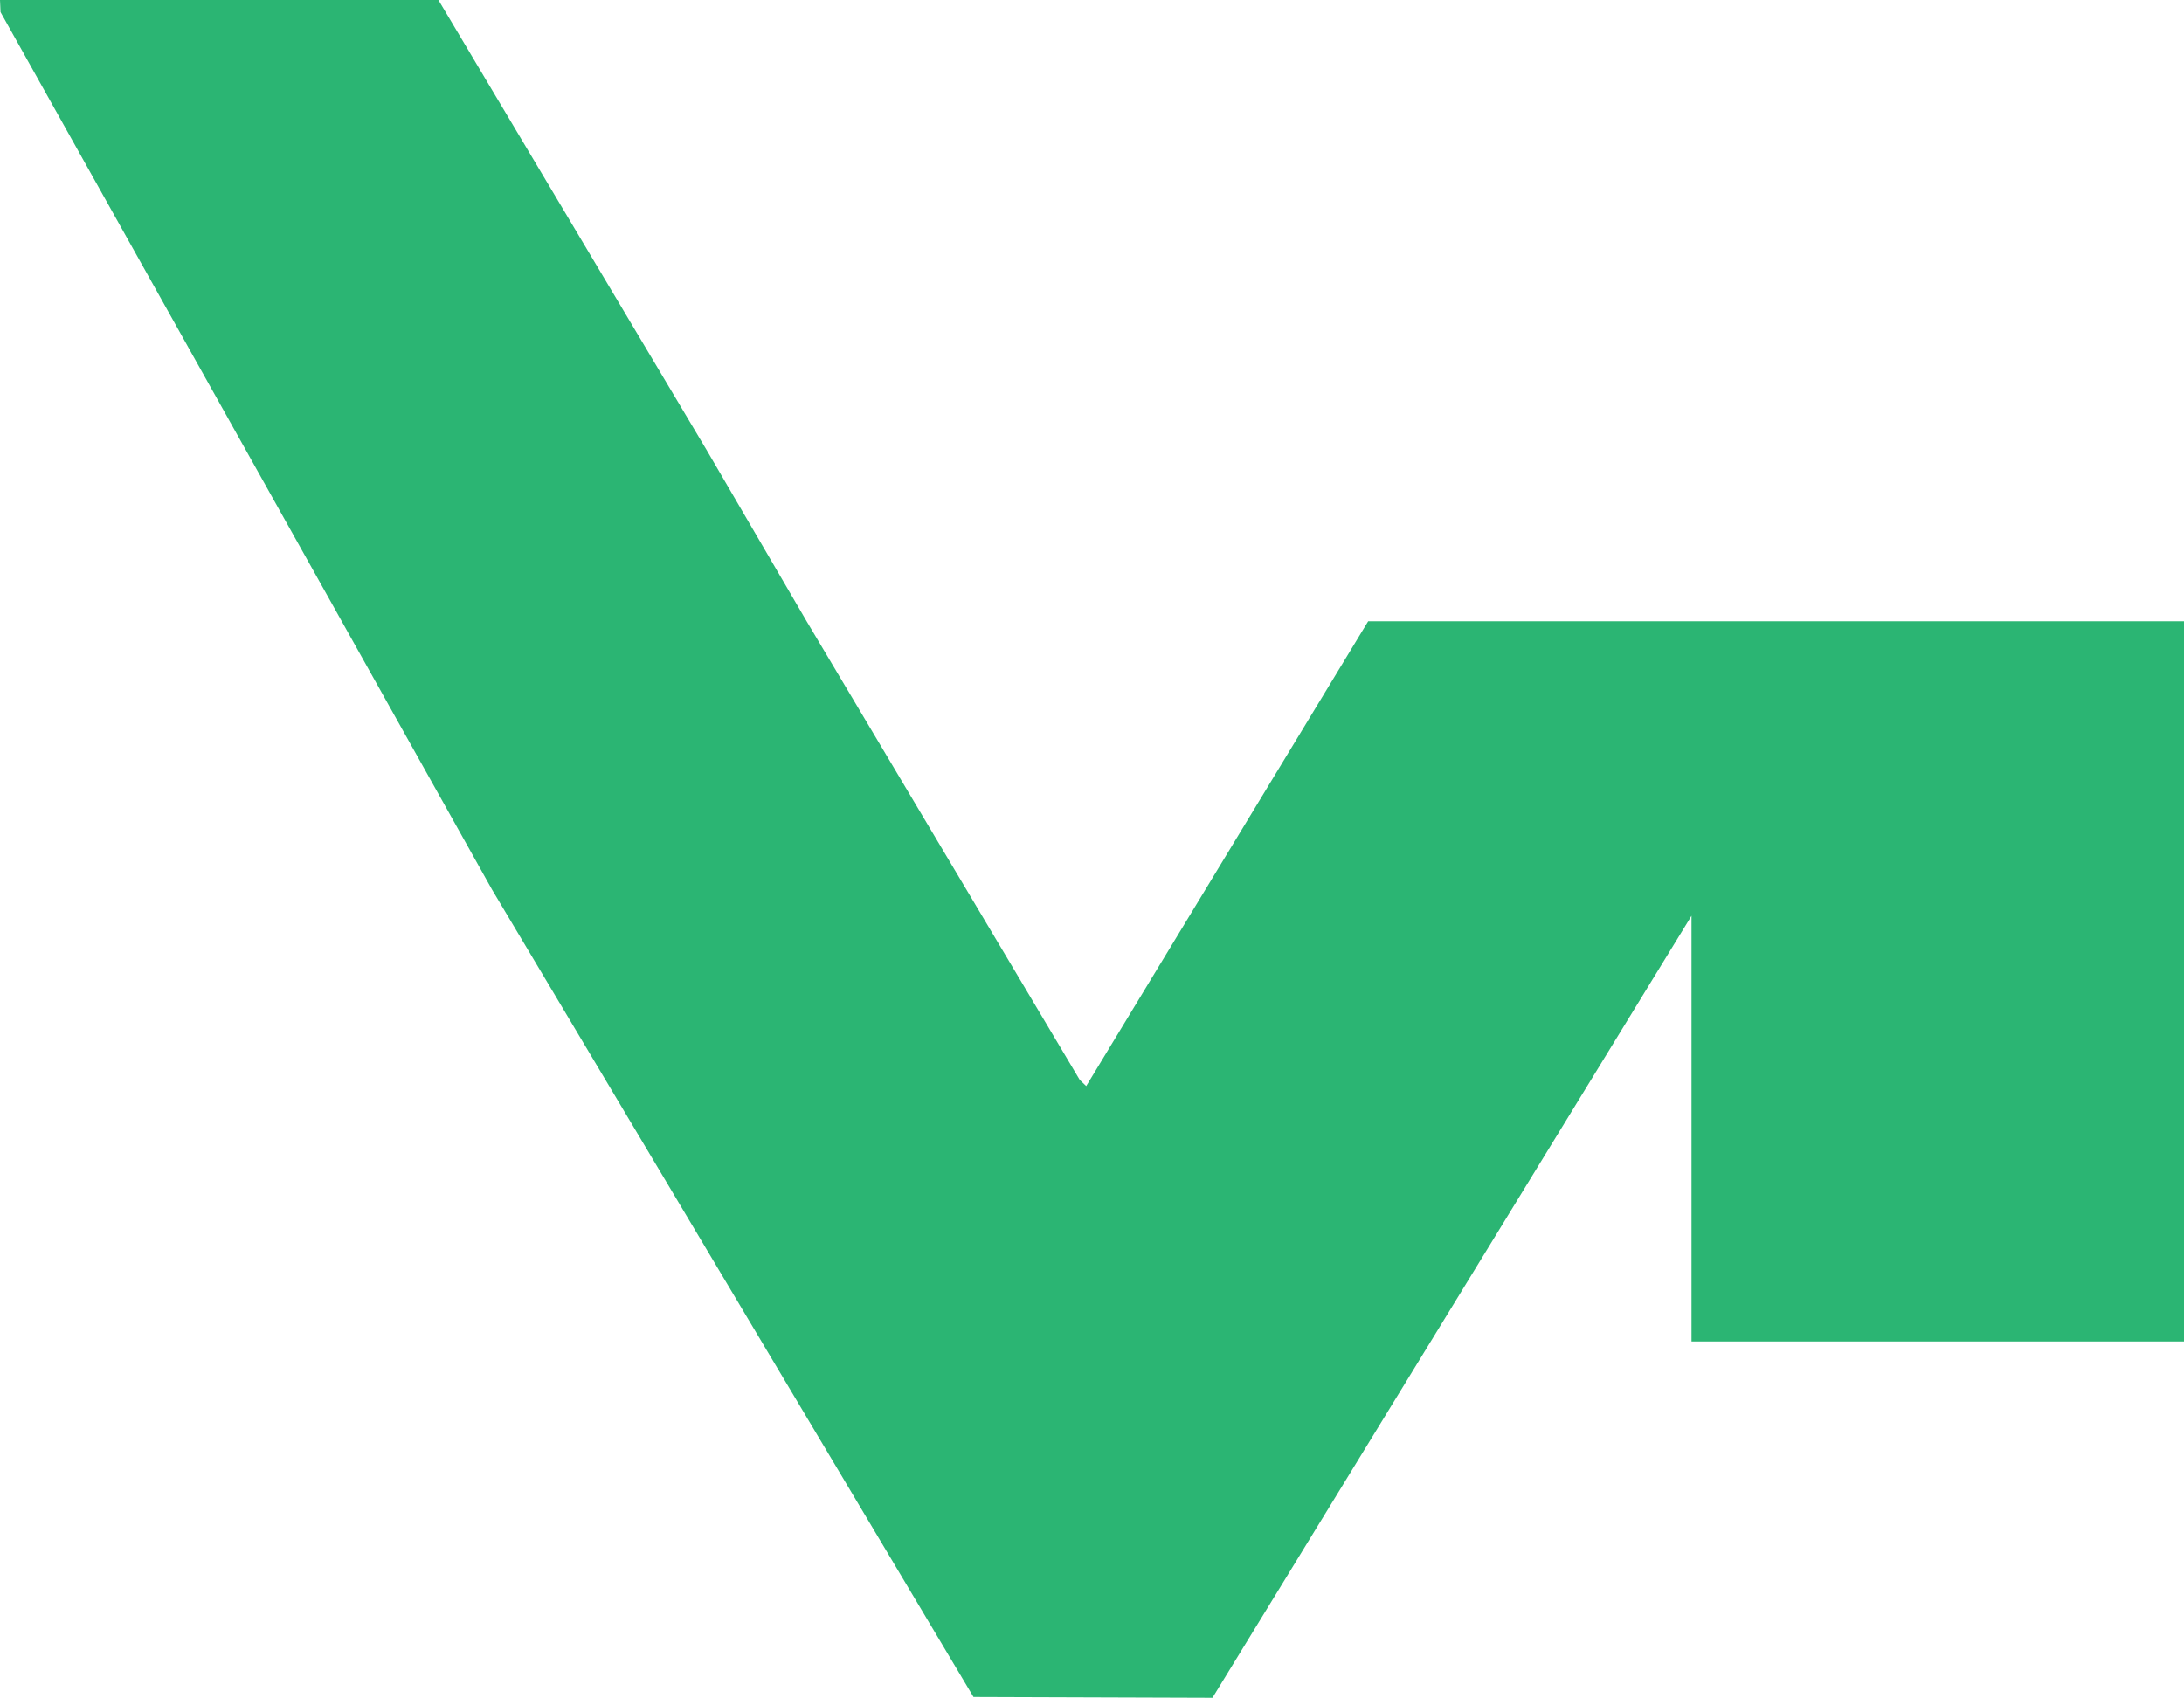 <?xml version="1.0" encoding="UTF-8"?>
<svg id="Camada_2" data-name="Camada 2" xmlns="http://www.w3.org/2000/svg" viewBox="0 0 949 737.84">
  <defs>
    <style>
      .cls-1 {
        fill: #2bb573;
      }
    </style>
  </defs>
  <g id="Camada_4" data-name="Camada 4">
    <polygon class="cls-1" points="190.5 0 307 195.5 350.5 270 469.18 469.32 471.98 472 594.5 270 949 270 949 583 735 583 735 398 526.84 737.84 423.01 737.49 213.83 386.67 .23 5.27 0 0 190.5 0"/>
  </g>
</svg>